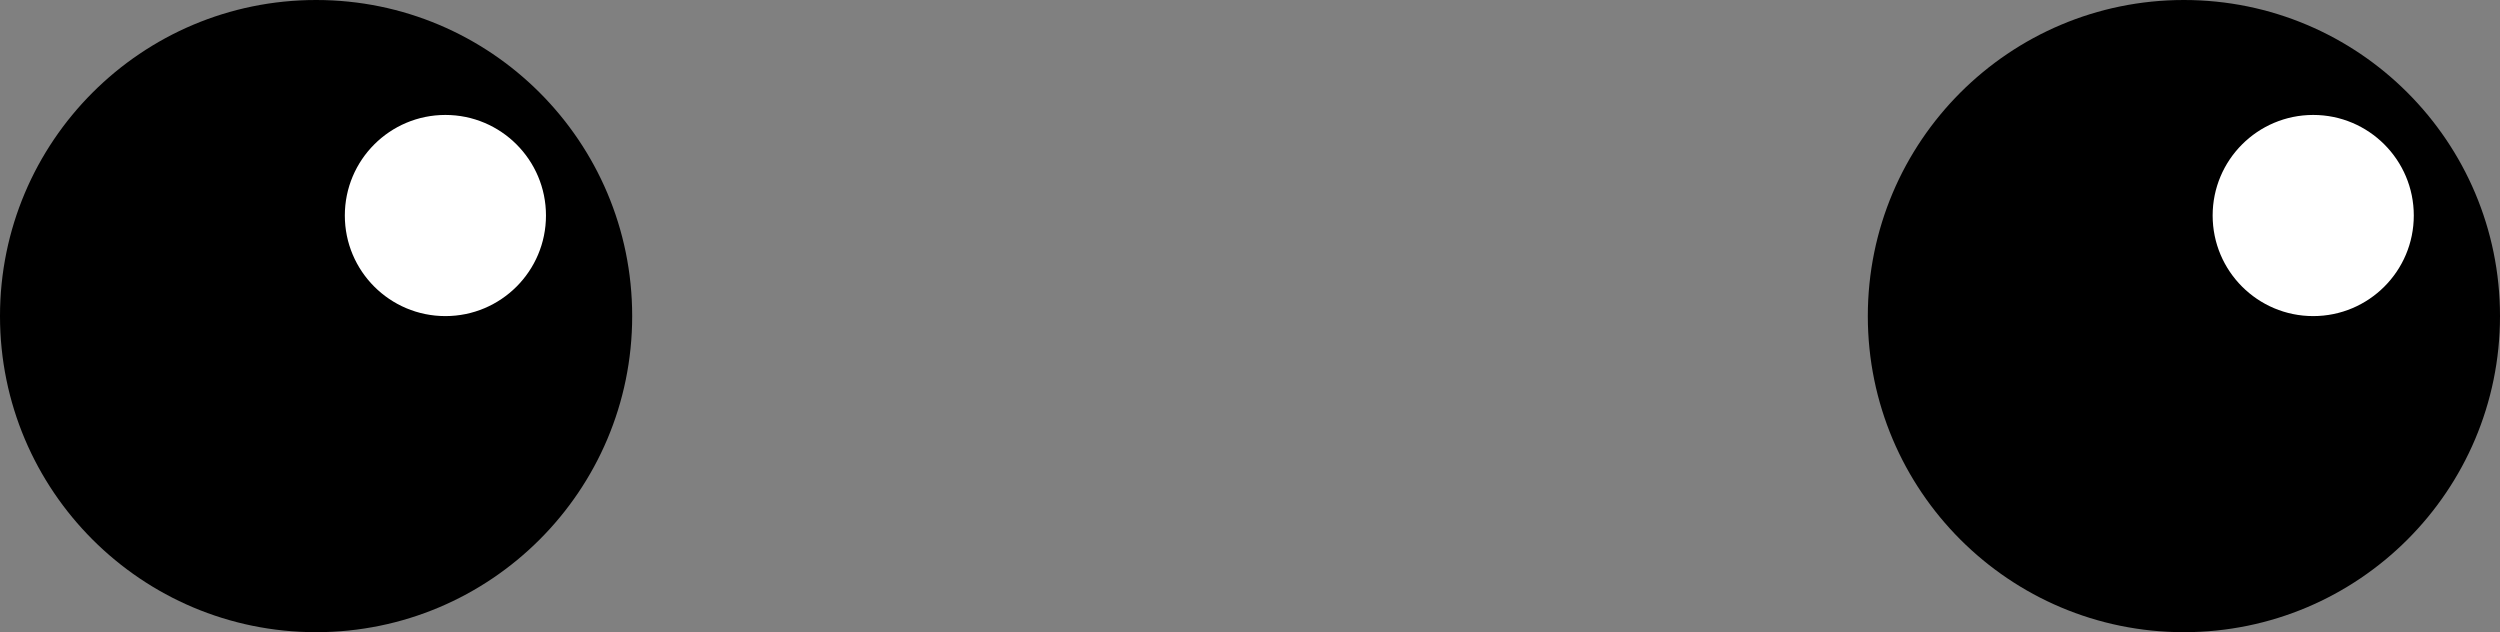 <?xml version="1.0" encoding="UTF-8"?> <svg xmlns="http://www.w3.org/2000/svg" width="87" height="22" viewBox="0 0 87 22" fill="none"><rect x="0" y="0" width="87" height="22" fill="#808080" stroke="none"/> <circle cx="11" cy="11" r="11" fill="black"></circle> <circle cx="76" cy="11" r="11" fill="black"></circle> <circle cx="15.5" cy="7.5" r="3.5" fill="white"></circle> <circle cx="80.5" cy="7.5" r="3.5" fill="white"></circle> </svg> 